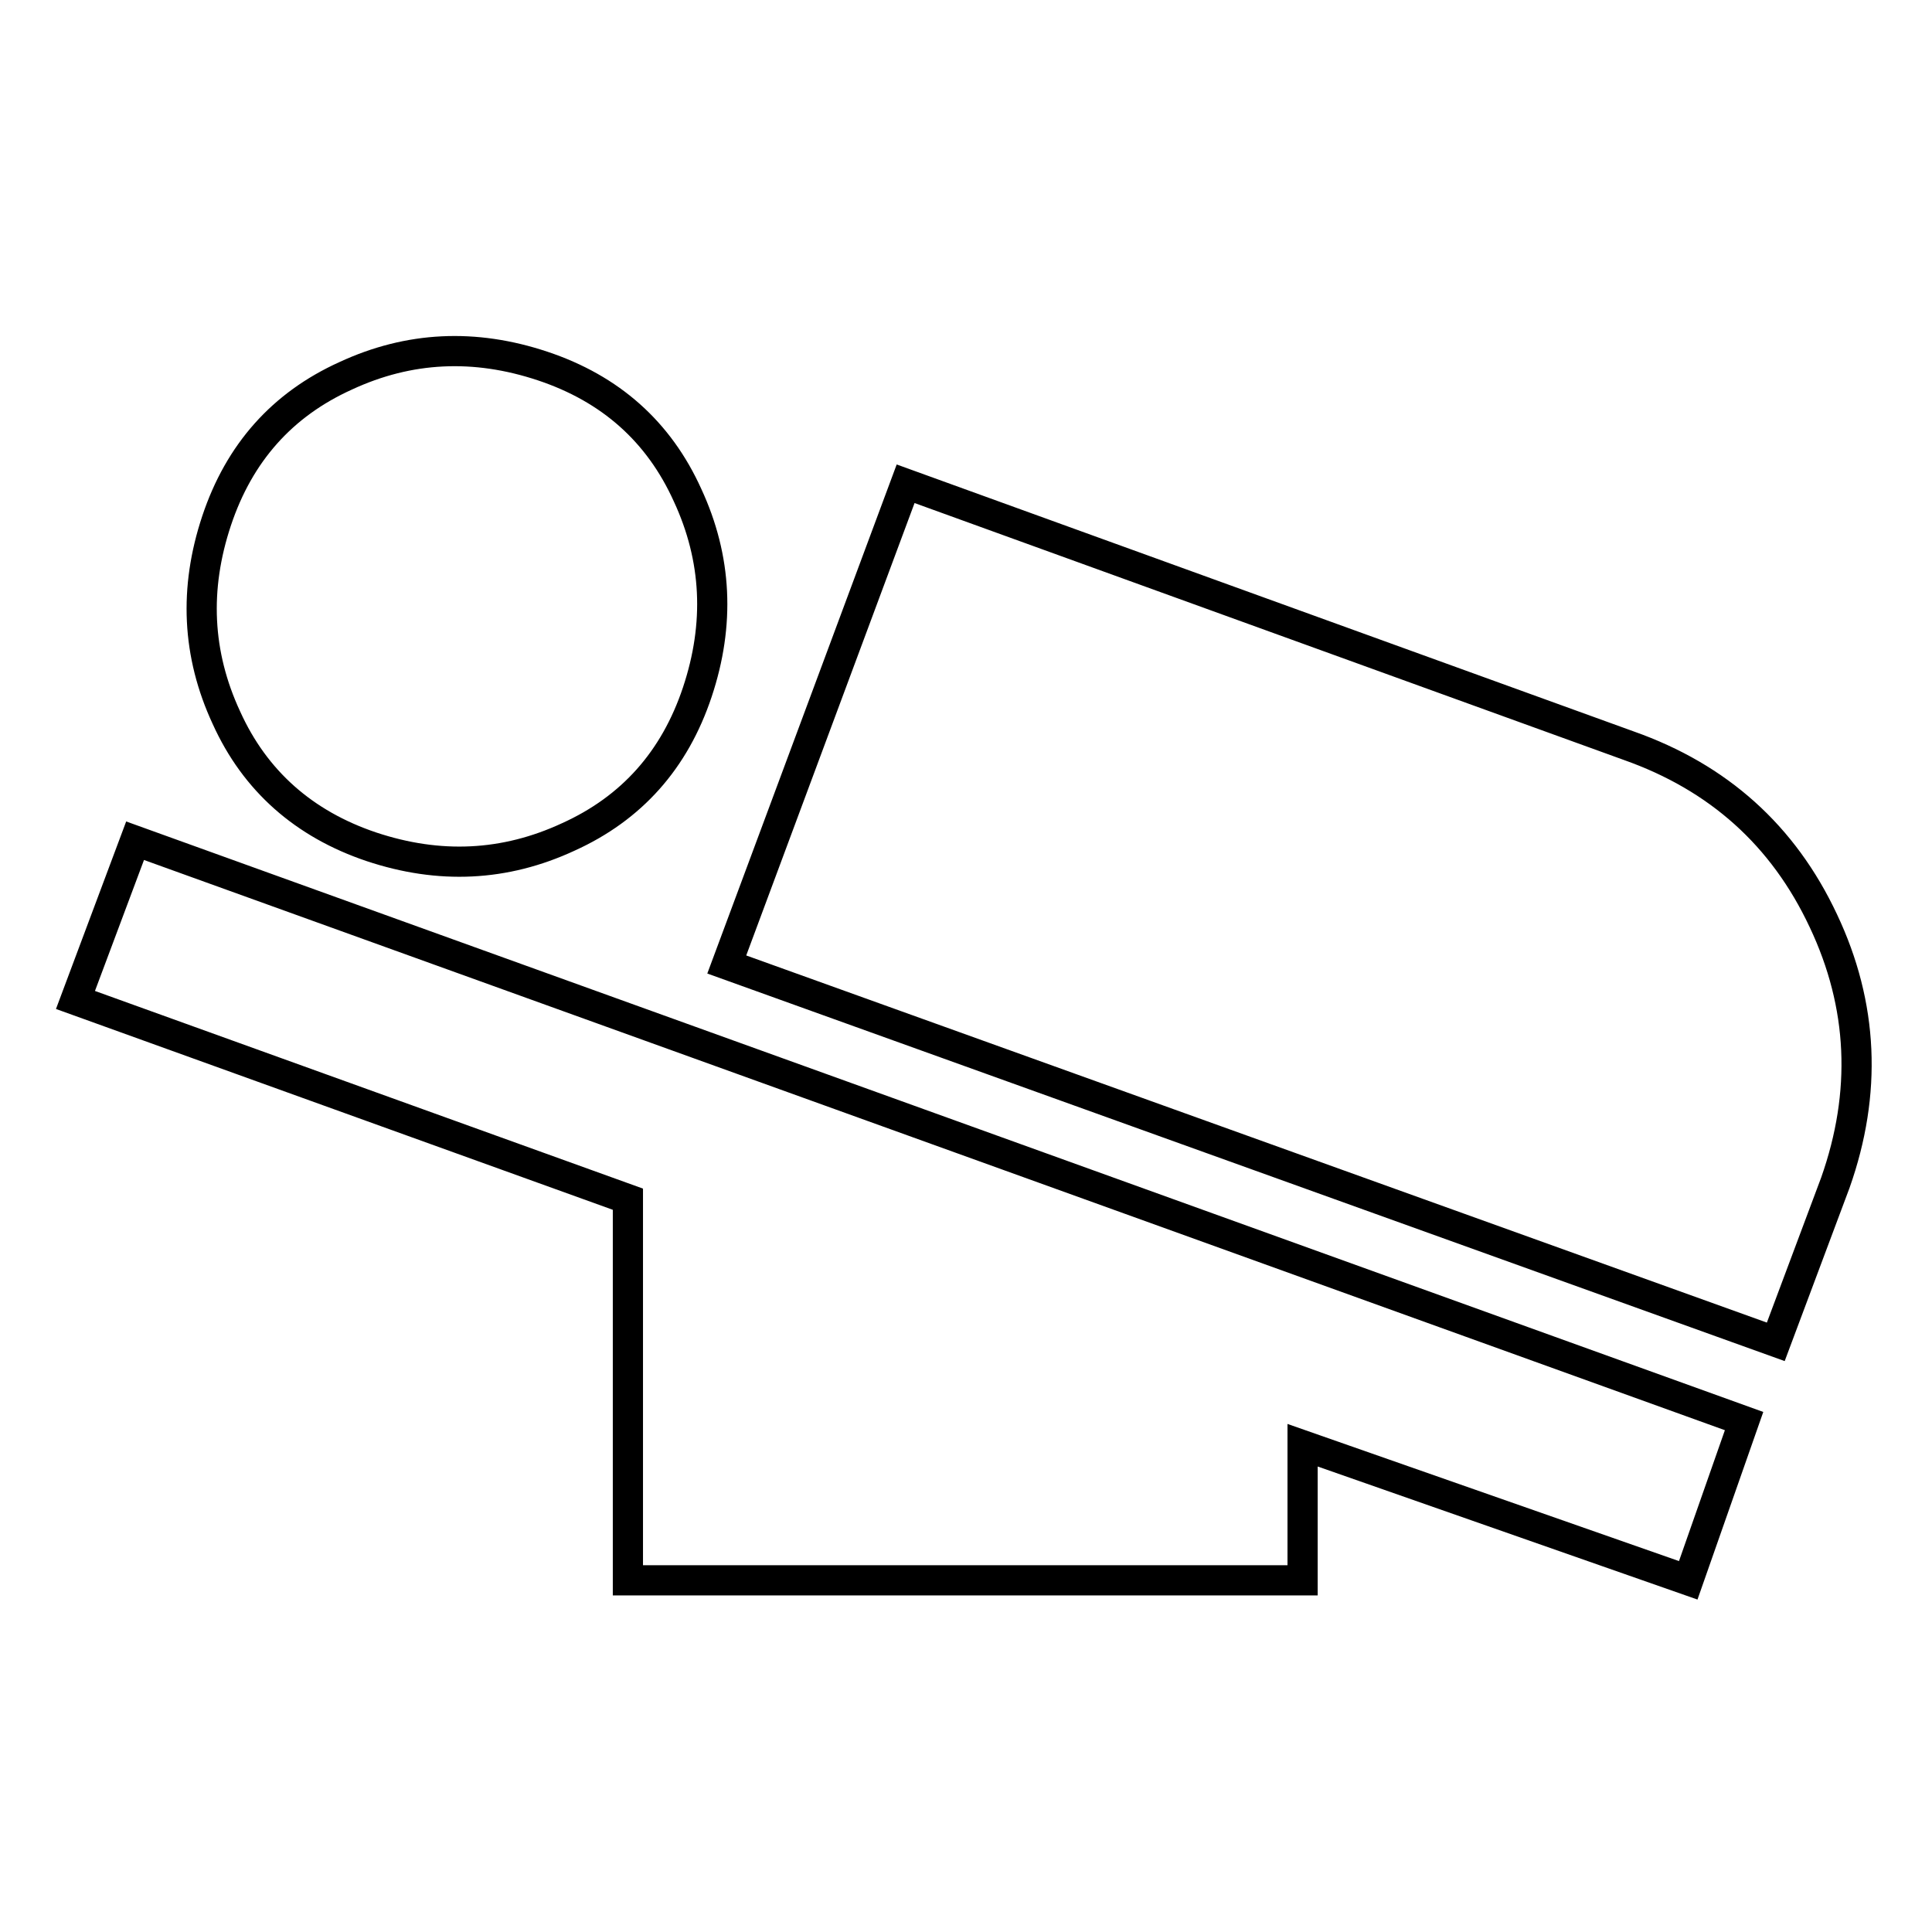 <?xml version="1.0" encoding="utf-8"?>
<!-- Svg Vector Icons : http://www.onlinewebfonts.com/icon -->
<!DOCTYPE svg PUBLIC "-//W3C//DTD SVG 1.1//EN" "http://www.w3.org/Graphics/SVG/1.1/DTD/svg11.dtd">
<svg version="1.1" xmlns="http://www.w3.org/2000/svg" xmlns:xlink="http://www.w3.org/1999/xlink" x="0px" y="0px" viewBox="0 0 256 256" enable-background="new 0 0 256 256" xml:space="preserve">
<g> <path stroke-width="4" fill-opacity="0" stroke="#000000"  d="M75.3,110.9c-8.4,3.9-17.1,4.3-26.1,1.3c-8.9-3-15.4-8.7-19.2-17.1c-3.9-8.4-4.3-17.1-1.3-26.1 c3-9,8.7-15.4,17.1-19.2c8.4-3.9,17.1-4.3,26.1-1.3c9,3,15.4,8.7,19.2,17.1c3.9,8.4,4.3,17.1,1.3,26.1 C89.4,100.7,83.7,107.1,75.3,110.9z M10,132.5l7.9-21.1l213.2,76.9l-7.4,21.1l-51.1-17.9v17.9H83.2v-50.5L10,132.5z M243.2,156.7 l-7.9,21.1l-139-50L120,64.1l95.8,34.7c11.9,4.2,20.5,11.9,25.8,23.2C246.9,133.2,247.4,144.8,243.2,156.7L243.2,156.7z"/></g>
</svg>